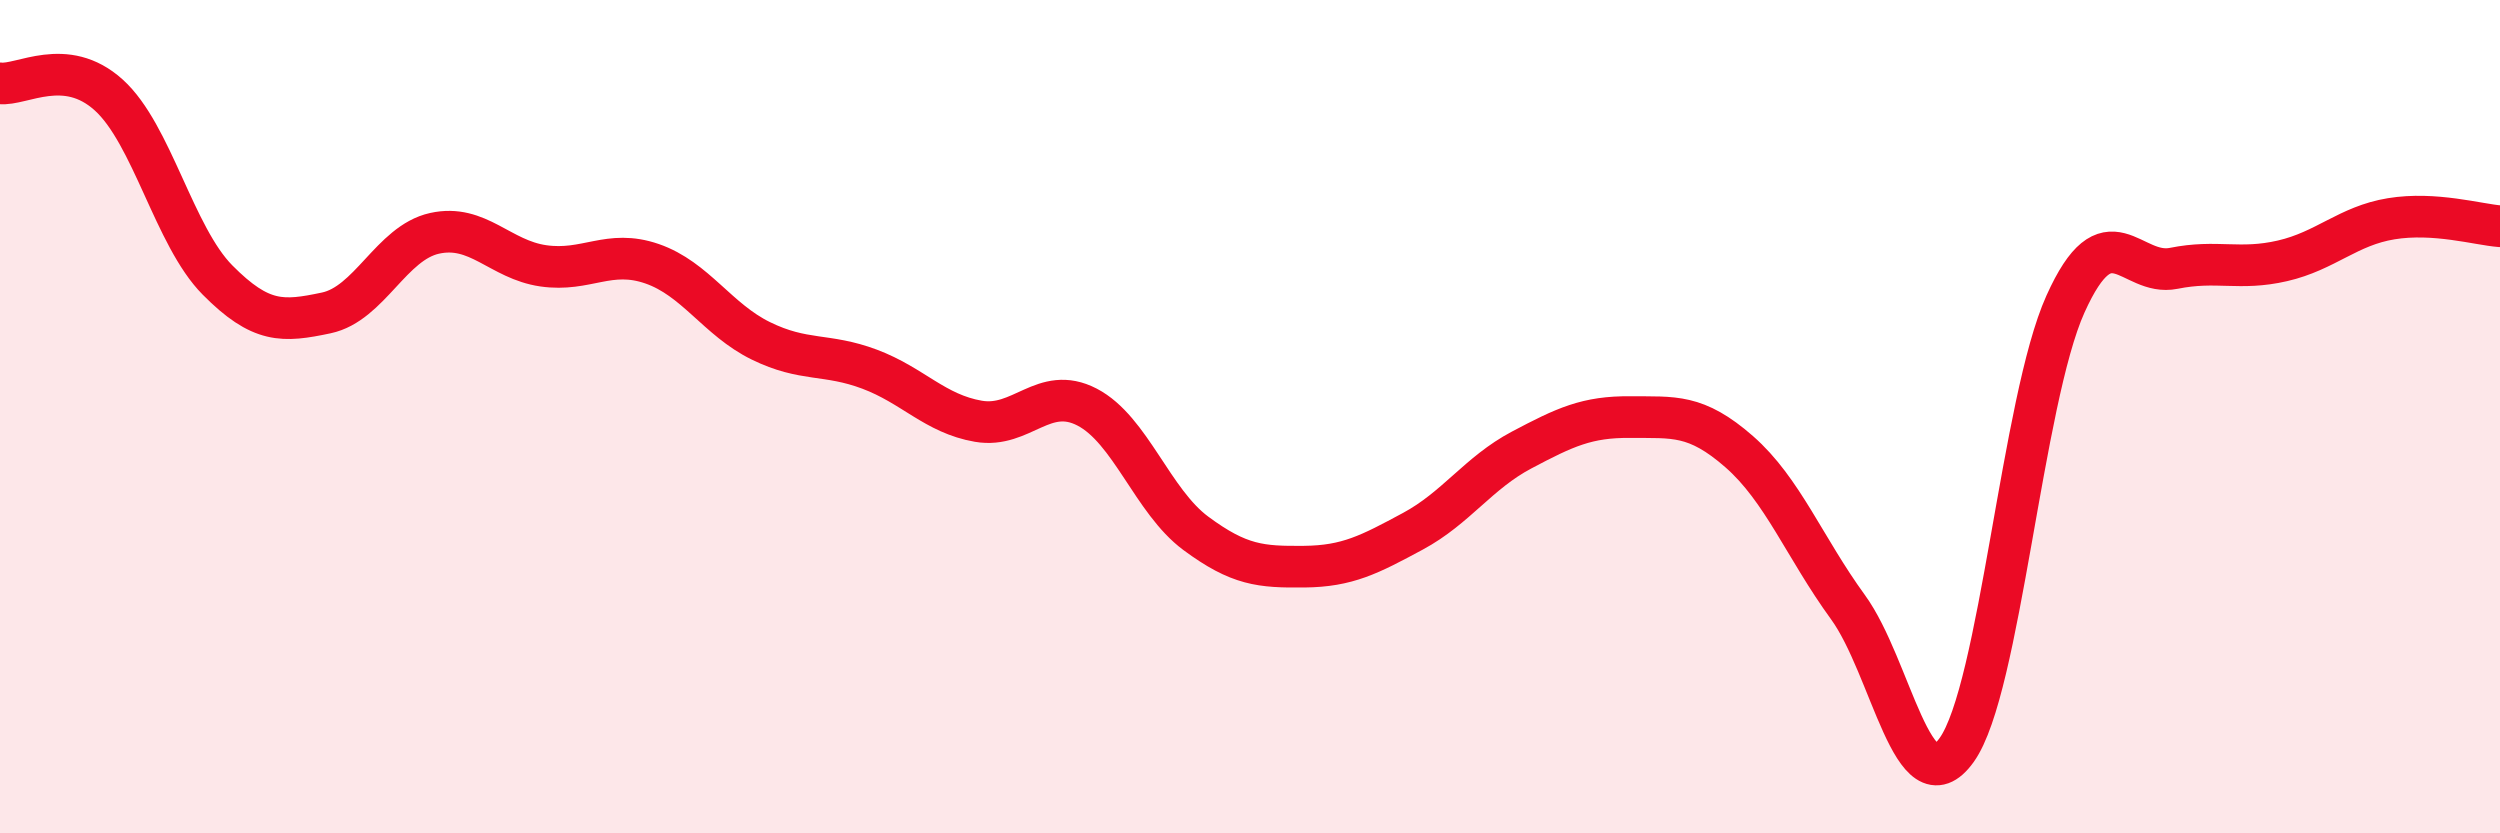 
    <svg width="60" height="20" viewBox="0 0 60 20" xmlns="http://www.w3.org/2000/svg">
      <path
        d="M 0,2 C 0.52,2.06 1.57,1.34 2.61,2.28 C 3.65,3.22 4.18,5.67 5.22,6.72 C 6.26,7.77 6.79,7.73 7.83,7.51 C 8.87,7.29 9.39,5.83 10.43,5.6 C 11.47,5.37 12,6.23 13.04,6.38 C 14.08,6.53 14.61,5.97 15.65,6.33 C 16.69,6.69 17.22,7.67 18.26,8.18 C 19.3,8.69 19.83,8.47 20.87,8.86 C 21.91,9.25 22.44,9.93 23.48,10.11 C 24.52,10.29 25.05,9.23 26.09,9.77 C 27.13,10.31 27.66,12.03 28.7,12.8 C 29.74,13.57 30.26,13.61 31.3,13.6 C 32.34,13.59 32.87,13.31 33.91,12.75 C 34.95,12.19 35.48,11.35 36.52,10.8 C 37.56,10.25 38.09,10 39.13,10.01 C 40.17,10.02 40.7,9.93 41.74,10.84 C 42.78,11.75 43.31,13.14 44.35,14.57 C 45.39,16 45.92,19.45 46.96,18 C 48,16.55 48.53,9.61 49.57,7.3 C 50.61,4.99 51.13,6.65 52.17,6.44 C 53.21,6.23 53.74,6.5 54.78,6.26 C 55.82,6.02 56.35,5.42 57.39,5.25 C 58.43,5.08 59.48,5.39 60,5.43L60 20L0 20Z"
        fill="#EB0A25"
        opacity="0.1"
        stroke-linecap="round"
        stroke-linejoin="round"
      />
      <path
        d="M 0,2 C 0.52,2.06 1.57,1.34 2.61,2.28 C 3.65,3.22 4.18,5.67 5.22,6.72 C 6.26,7.77 6.79,7.73 7.83,7.51 C 8.87,7.29 9.39,5.83 10.43,5.6 C 11.47,5.37 12,6.23 13.04,6.38 C 14.08,6.53 14.61,5.97 15.65,6.33 C 16.69,6.69 17.22,7.67 18.26,8.18 C 19.3,8.69 19.83,8.47 20.87,8.86 C 21.91,9.25 22.44,9.93 23.48,10.11 C 24.52,10.29 25.05,9.23 26.09,9.77 C 27.13,10.31 27.66,12.03 28.7,12.8 C 29.74,13.57 30.26,13.61 31.3,13.6 C 32.34,13.59 32.87,13.31 33.91,12.75 C 34.95,12.19 35.48,11.35 36.52,10.8 C 37.56,10.25 38.09,10 39.13,10.01 C 40.17,10.02 40.7,9.93 41.74,10.84 C 42.78,11.75 43.31,13.14 44.35,14.57 C 45.39,16 45.92,19.45 46.96,18 C 48,16.55 48.53,9.61 49.57,7.3 C 50.61,4.99 51.13,6.65 52.17,6.44 C 53.21,6.23 53.74,6.5 54.78,6.26 C 55.82,6.02 56.35,5.42 57.39,5.25 C 58.43,5.08 59.48,5.39 60,5.43"
        stroke="#EB0A25"
        stroke-width="1"
        fill="none"
        stroke-linecap="round"
        stroke-linejoin="round"
      />
    </svg>
  
